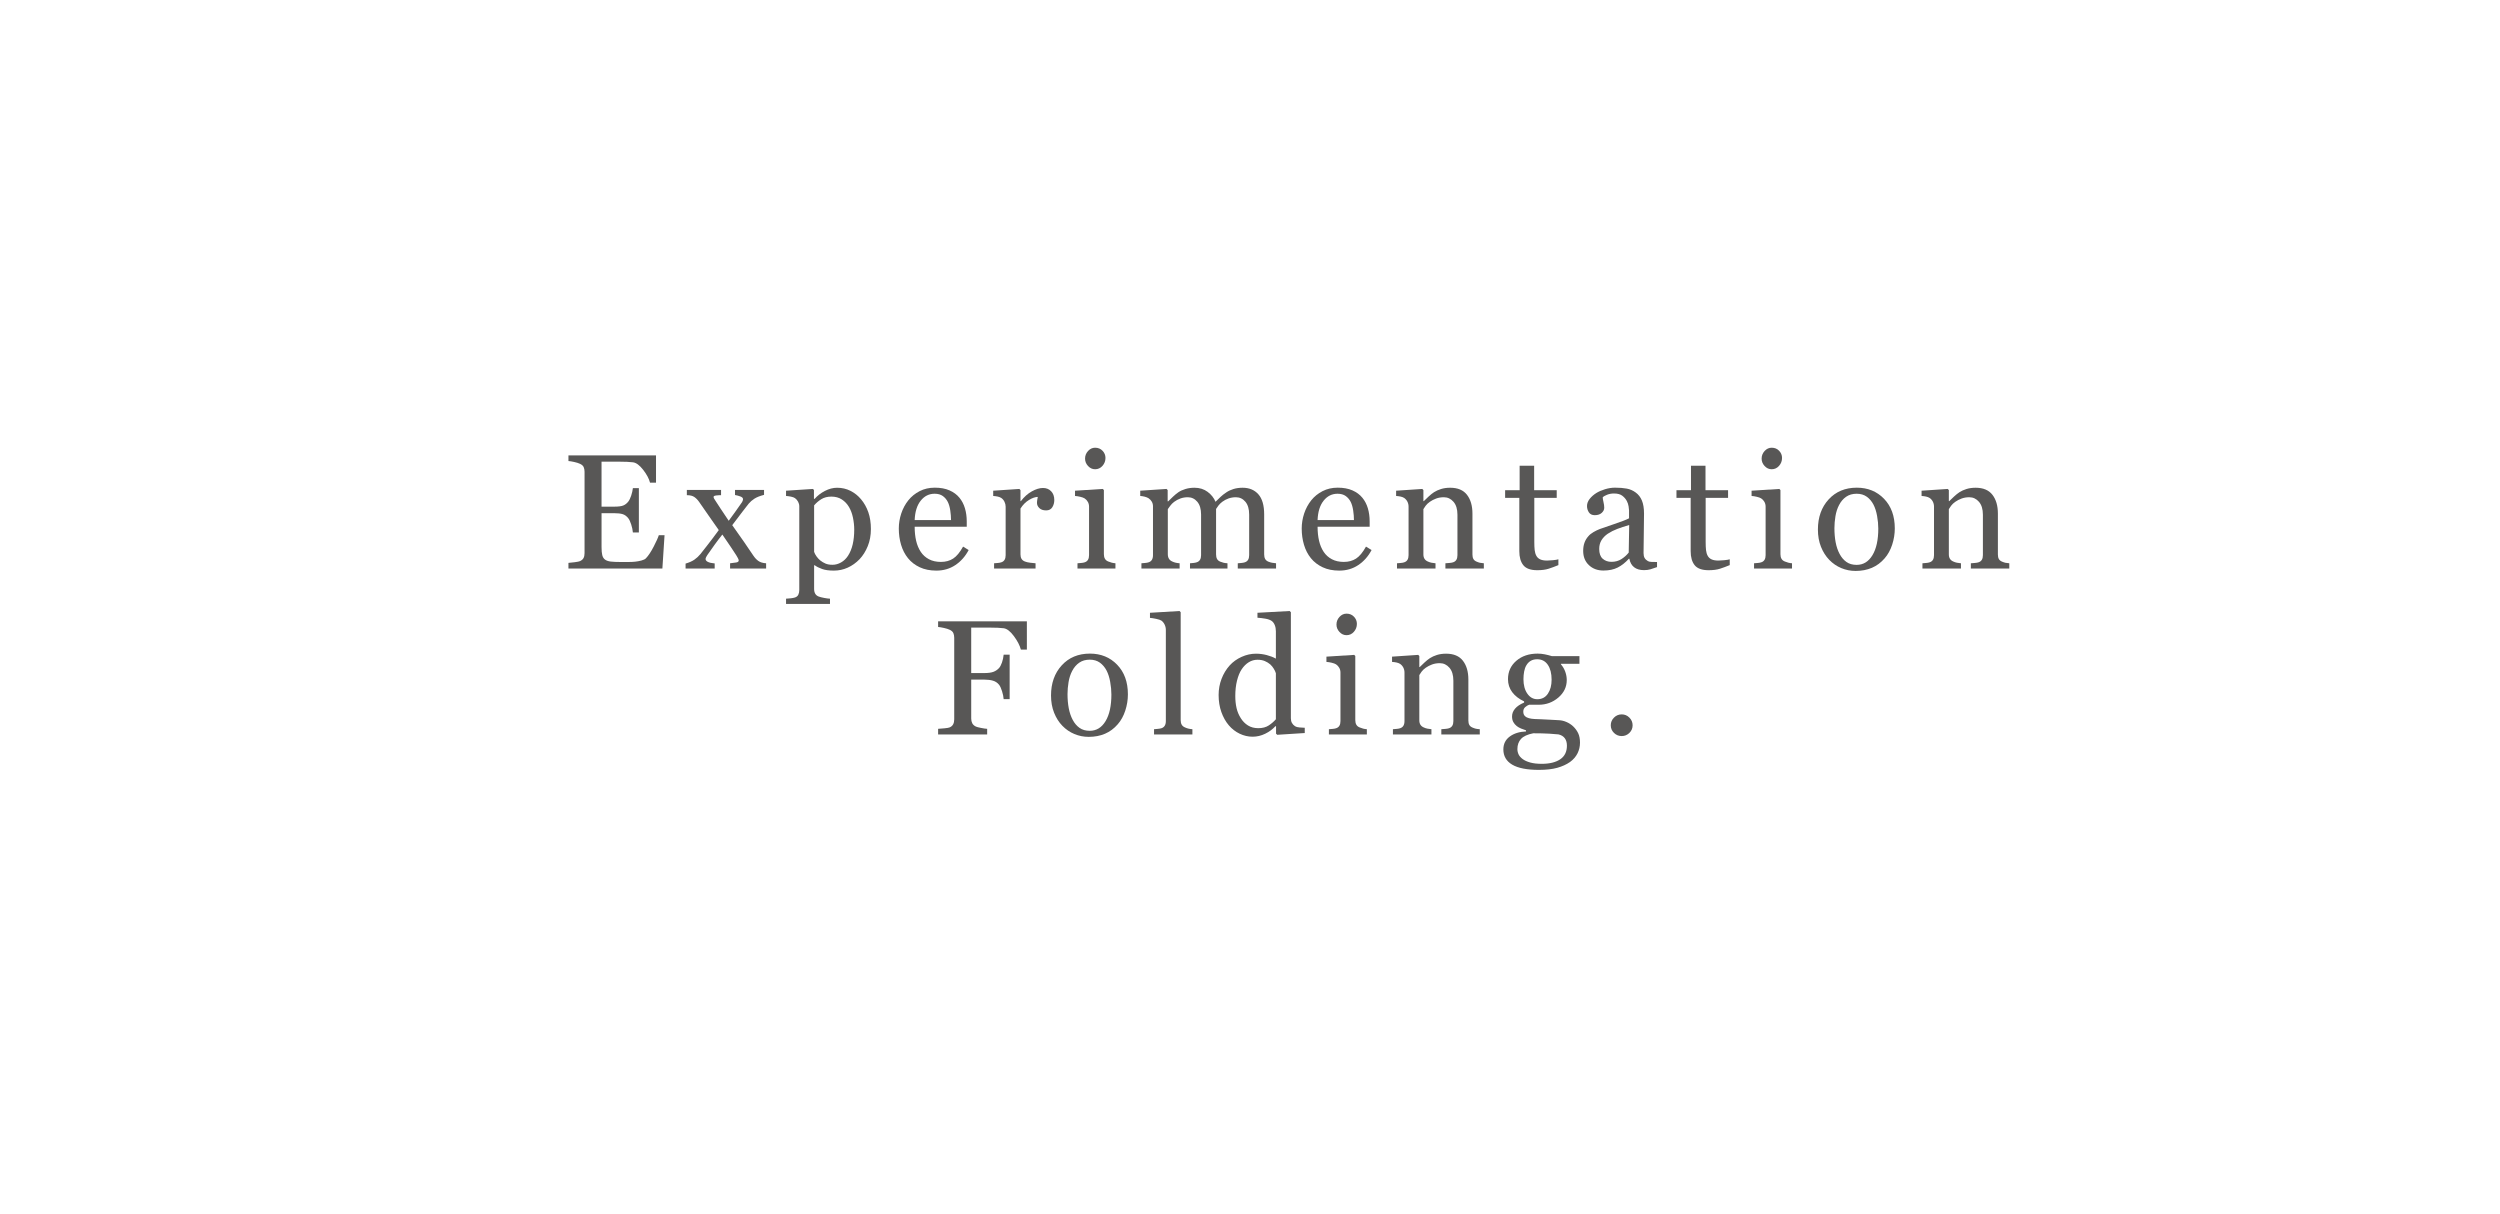 <?xml version="1.0" encoding="utf-8"?>
<!-- Generator: Adobe Illustrator 15.0.0, SVG Export Plug-In . SVG Version: 6.00 Build 0)  -->
<!DOCTYPE svg PUBLIC "-//W3C//DTD SVG 1.1//EN" "http://www.w3.org/Graphics/SVG/1.1/DTD/svg11.dtd">
<svg version="1.1" id="Layer_1" xmlns="http://www.w3.org/2000/svg" xmlns:xlink="http://www.w3.org/1999/xlink" x="0px" y="0px"
	 width="1200px" height="582.509px" viewBox="0 258.235 1200 582.509" enable-background="new 0 258.235 1200 582.509"
	 xml:space="preserve">
<g>
	<g>
		<g>
			<path fill="#585756" d="M318.981,515.132l-1.036,16.001h-45.092v-2.716c0.765-0.051,1.786-0.16,3.062-0.326
				c1.275-0.167,2.105-0.34,2.489-0.518c0.816-0.381,1.382-0.88,1.703-1.492c0.32-0.614,0.479-1.391,0.479-2.334V484.7
				c0-0.842-0.142-1.587-0.42-2.24c-0.283-0.649-0.869-1.179-1.761-1.588c-0.691-0.33-1.616-0.625-2.775-0.881
				c-1.162-0.254-2.087-0.408-2.775-0.458v-2.719h42.03v13.091h-2.872c-0.509-1.938-1.613-4-3.311-6.182
				c-1.696-2.181-3.311-3.373-4.841-3.578c-0.792-0.102-1.736-0.179-2.832-0.229c-1.098-0.052-2.35-0.076-3.753-0.076h-8.535v21.588
				h6.124c1.966,0,3.399-0.185,4.306-0.556c0.906-0.368,1.704-0.99,2.392-1.855c0.562-0.74,1.04-1.73,1.436-2.967
				c0.396-1.238,0.657-2.405,0.785-3.503h2.872v21.284h-2.872c-0.101-1.225-0.377-2.52-0.821-3.887
				c-0.449-1.364-0.913-2.355-1.399-2.965c-0.79-0.997-1.691-1.647-2.697-1.955c-1.009-0.305-2.342-0.456-4.001-0.456h-6.124v16.277
				c0,1.633,0.114,2.919,0.343,3.862c0.231,0.942,0.677,1.657,1.339,2.141c0.664,0.485,1.571,0.797,2.719,0.936
				c1.148,0.141,2.782,0.211,4.9,0.211c0.842,0,1.951,0,3.331,0c1.378,0,2.538-0.051,3.484-0.154
				c0.968-0.101,1.97-0.287,3.004-0.554c1.033-0.27,1.765-0.631,2.2-1.093c1.173-1.223,2.404-3.08,3.694-5.57
				c1.288-2.486,2.11-4.318,2.469-5.493H318.981z"/>
			<path fill="#585756" d="M367.74,531.133h-17.301v-2.526c1.153-0.127,2.132-0.255,2.938-0.382c0.807-0.129,1.21-0.46,1.21-0.997
				c0-0.229-0.129-0.586-0.383-1.072c-0.256-0.482-0.511-0.933-0.767-1.341c-0.639-0.995-1.514-2.329-2.626-4.001
				c-1.113-1.672-2.472-3.671-4.082-5.995c-1.33,1.662-2.557,3.275-3.682,4.846c-1.125,1.571-2.301,3.236-3.528,4.999
				c-0.18,0.255-0.363,0.573-0.556,0.957c-0.19,0.383-0.286,0.689-0.286,0.917c0,0.564,0.364,1.029,1.092,1.398
				c0.728,0.37,1.821,0.619,3.281,0.746v2.451h-13.971v-2.375c1.733-0.509,3.132-1.128,4.189-1.854
				c1.06-0.729,2.036-1.627,2.928-2.699c0.792-1.025,1.896-2.433,3.315-4.227c1.419-1.793,3.254-4.229,5.503-7.302
				c-1.303-1.857-2.892-4.126-4.768-6.809c-1.875-2.684-3.427-4.917-4.65-6.697c-0.668-0.972-1.427-1.753-2.282-2.354
				c-0.857-0.601-2.065-0.902-3.624-0.902v-2.525h16.42v2.525c-0.812,0-1.613,0.052-2.402,0.154c-0.79,0.104-1.186,0.333-1.186,0.69
				c0,0.229,0.077,0.484,0.229,0.767c0.153,0.28,0.345,0.585,0.575,0.917c0.561,0.868,1.434,2.207,2.617,4.018
				c1.184,1.813,2.466,3.727,3.841,5.741c0.894-1.225,1.938-2.654,3.126-4.285c1.19-1.635,2.284-3.19,3.281-4.67
				c0.101-0.179,0.205-0.401,0.306-0.668c0.103-0.271,0.152-0.53,0.152-0.786c0-0.537-0.441-0.964-1.324-1.284
				c-0.884-0.319-1.721-0.542-2.516-0.668v-2.451h13.933v2.374c-1.964,0.511-3.498,1.115-4.593,1.816
				c-1.098,0.702-2.029,1.513-2.794,2.432c-0.842,1.047-1.842,2.337-3.003,3.867c-1.16,1.533-2.784,3.676-4.876,6.432
				c2.321,3.267,4.208,5.946,5.664,8.038c1.453,2.09,2.918,4.25,4.398,6.468c0.739,1.124,1.562,2.01,2.469,2.662
				c0.905,0.648,2.15,1.027,3.731,1.128V531.133z"/>
			<path fill="#585756" d="M413.286,497.87c1.507,1.786,2.674,3.857,3.503,6.219c0.828,2.361,1.244,5.059,1.244,8.097
				c0,2.985-0.497,5.708-1.494,8.171c-0.996,2.464-2.309,4.563-3.942,6.299c-1.71,1.761-3.612,3.113-5.705,4.056
				c-2.092,0.945-4.312,1.417-6.66,1.417c-2.272,0-4.134-0.255-5.588-0.765c-1.456-0.511-2.644-1.111-3.561-1.799h-0.308v11.357
				c0,0.922,0.179,1.689,0.538,2.303c0.357,0.612,0.905,1.061,1.646,1.343c0.611,0.229,1.487,0.454,2.623,0.671
				c1.135,0.218,2.072,0.34,2.813,0.365v2.527h-21.092v-2.527c0.792-0.053,1.555-0.115,2.295-0.19
				c0.741-0.077,1.404-0.206,1.992-0.384c0.766-0.256,1.301-0.703,1.607-1.34c0.306-0.638,0.459-1.391,0.459-2.258v-40.157
				c0-0.763-0.189-1.505-0.573-2.22s-0.881-1.288-1.494-1.723c-0.459-0.306-1.098-0.542-1.915-0.709
				c-0.817-0.165-1.607-0.273-2.373-0.323v-2.528l12.86-0.842l0.537,0.459v4.25l0.305,0.076c1.328-1.53,2.974-2.807,4.939-3.829
				c1.964-1.02,3.917-1.531,5.857-1.531c2.347,0,4.496,0.499,6.451,1.493C410.205,494.843,411.882,496.186,413.286,497.87z
				 M407.046,525.01c1.021-1.583,1.774-3.419,2.258-5.514c0.485-2.092,0.728-4.428,0.728-7.004c0-1.889-0.204-3.816-0.612-5.781
				c-0.408-1.965-1.049-3.676-1.916-5.132c-0.866-1.478-2.002-2.678-3.407-3.596c-1.403-0.917-3.086-1.378-5.052-1.378
				c-1.889,0-3.498,0.416-4.825,1.242c-1.325,0.831-2.476,1.819-3.445,2.968v22.317c0.23,0.688,0.607,1.403,1.13,2.144
				c0.524,0.739,1.104,1.379,1.743,1.916c0.792,0.636,1.645,1.154,2.565,1.549c0.918,0.396,2.039,0.593,3.368,0.593
				c1.43,0,2.807-0.375,4.135-1.13C405.042,527.453,406.152,526.387,407.046,525.01z"/>
			<path fill="#585756" d="M464.957,522.254c-1.584,3.011-3.701,5.409-6.354,7.195c-2.654,1.785-5.704,2.679-9.149,2.679
				c-3.039,0-5.699-0.537-7.981-1.608c-2.284-1.07-4.167-2.524-5.646-4.363c-1.48-1.836-2.585-3.982-3.311-6.431
				c-0.728-2.449-1.09-5.04-1.09-7.771c0-2.449,0.386-4.854,1.167-7.216c0.777-2.359,1.919-4.484,3.424-6.374
				c1.457-1.81,3.261-3.271,5.417-4.382c2.156-1.11,4.575-1.664,7.254-1.664c2.756,0,5.117,0.432,7.082,1.302
				c1.963,0.865,3.561,2.052,4.785,3.559c1.175,1.429,2.049,3.113,2.622,5.052c0.574,1.939,0.862,4.045,0.862,6.316v2.526h-24.997
				c0,2.482,0.236,4.731,0.708,6.753c0.471,2.02,1.217,3.798,2.24,5.335c0.996,1.48,2.295,2.653,3.904,3.507
				c1.607,0.857,3.522,1.288,5.742,1.288c2.272,0,4.229-0.535,5.876-1.598c1.647-1.063,3.234-2.982,4.766-5.753L464.957,522.254z
				 M456.497,507.86c0-1.426-0.122-2.953-0.363-4.581c-0.242-1.627-0.631-2.988-1.169-4.083c-0.586-1.17-1.39-2.125-2.41-2.864
				c-1.021-0.735-2.335-1.105-3.942-1.105c-2.68,0-4.908,1.111-6.679,3.339c-1.775,2.224-2.737,5.325-2.892,9.293H456.497z"/>
			<path fill="#585756" d="M506.062,498.251c0,1.3-0.32,2.457-0.957,3.464c-0.638,1.009-1.622,1.512-2.947,1.512
				c-1.43,0-2.521-0.368-3.274-1.11c-0.753-0.74-1.13-1.556-1.13-2.449c0-0.561,0.044-1.072,0.134-1.53
				c0.091-0.461,0.172-0.92,0.25-1.379c-1.201,0-2.604,0.484-4.21,1.455c-1.608,0.97-2.975,2.348-4.097,4.133v21.974
				c0,0.894,0.172,1.621,0.517,2.181c0.344,0.561,0.888,0.982,1.626,1.264c0.639,0.256,1.461,0.446,2.469,0.573
				c1.008,0.129,1.881,0.218,2.623,0.27v2.526H477.16v-2.526c0.586-0.051,1.192-0.101,1.817-0.153
				c0.625-0.051,1.169-0.152,1.627-0.305c0.714-0.231,1.244-0.631,1.588-1.206c0.345-0.574,0.518-1.319,0.518-2.236v-23.285
				c0-0.79-0.187-1.567-0.556-2.332c-0.37-0.766-0.887-1.376-1.55-1.835c-0.485-0.307-1.06-0.53-1.722-0.67
				c-0.664-0.139-1.38-0.236-2.145-0.286v-2.528l12.556-0.842l0.536,0.537v5.32h0.191c1.582-2.067,3.343-3.637,5.283-4.708
				c1.94-1.072,3.713-1.61,5.32-1.61c1.608,0,2.916,0.523,3.925,1.571C505.557,495.086,506.062,496.49,506.062,498.251z"/>
			<path fill="#585756" d="M535.413,531.134l-18.22,0v-2.526c0.586-0.051,1.193-0.101,1.818-0.153
				c0.625-0.051,1.167-0.152,1.627-0.305c0.714-0.231,1.243-0.631,1.588-1.206c0.344-0.574,0.516-1.319,0.516-2.236v-23.285
				c0-0.816-0.185-1.562-0.554-2.239c-0.37-0.674-0.888-1.242-1.55-1.699c-0.485-0.305-1.188-0.567-2.106-0.784
				c-0.919-0.217-1.761-0.351-2.527-0.401v-2.528l13.322-0.841l0.534,0.537v30.776c0,0.892,0.172,1.634,0.515,2.219
				c0.342,0.588,0.88,1.022,1.616,1.303c0.556,0.23,1.103,0.415,1.635,0.554c0.531,0.141,1.126,0.237,1.785,0.288V531.134z
				 M530.628,478.04c0,1.455-0.477,2.725-1.436,3.809c-0.956,1.086-2.135,1.627-3.539,1.627c-1.303,0-2.431-0.516-3.389-1.55
				c-0.957-1.035-1.436-2.214-1.436-3.541c0-1.404,0.479-2.629,1.436-3.674c0.958-1.047,2.086-1.57,3.389-1.57
				c1.453,0,2.646,0.491,3.577,1.474C530.162,475.595,530.628,476.737,530.628,478.04z"/>
			<path fill="#585756" d="M612.502,531.134h-18.373v-2.526c0.586-0.051,1.179-0.101,1.779-0.153
				c0.598-0.051,1.128-0.154,1.589-0.309c0.714-0.228,1.245-0.631,1.589-1.204c0.343-0.576,0.514-1.321,0.514-2.242v-19.482
				c0-2.654-0.605-4.703-1.815-6.145c-1.215-1.441-2.727-2.162-4.539-2.162c-1.25,0-2.425,0.191-3.521,0.574
				c-1.099,0.383-2.106,0.919-3.025,1.607c-0.74,0.562-1.357,1.168-1.856,1.818c-0.497,0.651-0.875,1.191-1.128,1.627v21.782
				c0,0.894,0.153,1.625,0.459,2.2c0.305,0.573,0.828,1.017,1.569,1.32c0.587,0.23,1.117,0.403,1.59,0.518
				c0.472,0.115,1.09,0.197,1.855,0.249v2.526h-17.993v-2.526c0.588-0.051,1.157-0.101,1.706-0.153
				c0.548-0.051,1.053-0.154,1.512-0.309c0.714-0.228,1.243-0.631,1.589-1.204c0.345-0.576,0.517-1.321,0.517-2.242v-19.482
				c0-2.654-0.608-4.703-1.823-6.145c-1.216-1.441-2.733-2.162-4.549-2.162c-1.253,0-2.429,0.197-3.53,0.592
				c-1.099,0.396-2.109,0.938-3.031,1.627c-0.741,0.561-1.369,1.192-1.878,1.893c-0.514,0.702-0.897,1.232-1.153,1.591v21.627
				c0,0.868,0.179,1.595,0.538,2.183c0.355,0.588,0.891,1.032,1.607,1.339c0.536,0.256,1.084,0.446,1.646,0.573
				c0.561,0.129,1.187,0.218,1.877,0.27v2.526h-18.338v-2.526c0.586-0.051,1.193-0.101,1.819-0.153
				c0.625-0.051,1.167-0.152,1.626-0.305c0.716-0.231,1.244-0.631,1.589-1.206c0.344-0.574,0.517-1.319,0.517-2.236v-23.439
				c0-0.814-0.186-1.548-0.555-2.198c-0.37-0.649-0.887-1.204-1.55-1.663c-0.485-0.305-1.085-0.554-1.798-0.745
				c-0.715-0.19-1.454-0.312-2.219-0.363v-2.528l12.63-0.842l0.538,0.537v5.397h0.267c0.639-0.638,1.416-1.392,2.335-2.258
				c0.919-0.869,1.775-1.57,2.566-2.106c0.893-0.613,2.009-1.123,3.35-1.531c1.339-0.407,2.786-0.613,4.344-0.613
				c2.45,0,4.556,0.658,6.316,1.972s3.024,2.901,3.791,4.766c0.916-0.895,1.725-1.676,2.426-2.354
				c0.701-0.678,1.624-1.398,2.771-2.165c0.968-0.662,2.108-1.198,3.42-1.606c1.312-0.407,2.771-0.613,4.376-0.613
				c3.184,0,5.705,1.047,7.565,3.139c1.861,2.095,2.791,5.309,2.791,9.647v19.179c0,0.894,0.154,1.625,0.459,2.2
				c0.307,0.573,0.828,1.017,1.569,1.32c0.587,0.23,1.168,0.403,1.742,0.518c0.575,0.115,1.218,0.197,1.933,0.249V531.134z"/>
			<path fill="#585756" d="M658.354,522.254c-1.582,3.011-3.7,5.409-6.354,7.195c-2.656,1.785-5.703,2.679-9.148,2.679
				c-3.037,0-5.7-0.537-7.982-1.608c-2.284-1.07-4.166-2.524-5.646-4.363c-1.481-1.836-2.586-3.982-3.312-6.431
				c-0.727-2.449-1.092-5.04-1.092-7.771c0-2.449,0.389-4.854,1.168-7.216c0.779-2.359,1.922-4.484,3.426-6.374
				c1.454-1.81,3.26-3.271,5.419-4.382c2.153-1.11,4.573-1.664,7.252-1.664c2.756,0,5.116,0.432,7.081,1.302
				c1.965,0.865,3.562,2.052,4.787,3.559c1.172,1.429,2.047,3.113,2.621,5.052s0.861,4.045,0.861,6.316v2.526h-24.994
				c0,2.482,0.232,4.731,0.706,6.753c0.472,2.02,1.22,3.798,2.239,5.335c0.994,1.48,2.297,2.653,3.903,3.507
				c1.608,0.857,3.522,1.288,5.743,1.288c2.271,0,4.229-0.535,5.877-1.598c1.645-1.063,3.234-2.982,4.766-5.753L658.354,522.254z
				 M649.895,507.861c0-1.426-0.121-2.953-0.363-4.581c-0.244-1.627-0.631-2.988-1.168-4.083c-0.588-1.17-1.389-2.125-2.411-2.864
				c-1.022-0.735-2.334-1.105-3.942-1.105c-2.68,0-4.906,1.111-6.68,3.339c-1.774,2.224-2.738,5.325-2.889,9.293H649.895z"/>
			<path fill="#585756" d="M712.246,531.134h-18.451v-2.526c0.585-0.051,1.23-0.101,1.932-0.153
				c0.701-0.051,1.284-0.154,1.742-0.309c0.715-0.228,1.244-0.631,1.588-1.204c0.346-0.576,0.518-1.321,0.518-2.242v-19.405
				c0-2.68-0.635-4.748-1.898-6.203c-1.268-1.454-2.809-2.181-4.623-2.181c-1.356,0-2.598,0.209-3.723,0.631
				c-1.127,0.422-2.125,0.938-2.992,1.55c-0.846,0.586-1.517,1.219-2.016,1.895c-0.501,0.676-0.864,1.219-1.092,1.627v21.705
				c0,0.868,0.176,1.581,0.533,2.142c0.357,0.562,0.895,0.997,1.607,1.303c0.537,0.256,1.119,0.446,1.743,0.573
				c0.624,0.129,1.269,0.218,1.933,0.27v2.526h-18.488v-2.526c0.586-0.051,1.193-0.101,1.816-0.153
				c0.627-0.051,1.17-0.152,1.629-0.305c0.713-0.231,1.243-0.631,1.588-1.206c0.345-0.574,0.518-1.319,0.518-2.236v-23.285
				c0-0.869-0.187-1.664-0.555-2.39c-0.371-0.726-0.889-1.319-1.551-1.777c-0.486-0.307-1.06-0.53-1.724-0.67
				c-0.663-0.139-1.378-0.236-2.144-0.286v-2.528l12.557-0.842l0.537,0.537v5.32h0.189c0.612-0.613,1.379-1.345,2.297-2.201
				c0.919-0.854,1.787-1.55,2.604-2.086c0.945-0.613,2.067-1.123,3.369-1.531c1.301-0.407,2.768-0.613,4.402-0.613
				c3.623,0,6.309,1.13,8.057,3.387c1.748,2.26,2.623,5.265,2.623,9.018v19.635c0,0.894,0.152,1.614,0.458,2.164
				c0.307,0.549,0.83,0.978,1.571,1.281c0.611,0.255,1.14,0.436,1.588,0.537c0.447,0.103,1.066,0.179,1.857,0.23V531.134z"/>
			<path fill="#585756" d="M748.029,529.486c-1.658,0.691-3.229,1.272-4.709,1.744s-3.291,0.707-5.434,0.707
				c-3.164,0-5.395-0.797-6.68-2.393c-1.291-1.595-1.935-3.845-1.935-6.756v-25.57h-6.813v-3.675h6.966V481.79h6.966v11.752h10.834
				v3.675h-10.757v21.092c0,1.583,0.058,2.903,0.173,3.963c0.117,1.058,0.39,1.984,0.825,2.773c0.406,0.743,1.021,1.304,1.837,1.686
				c0.814,0.384,1.912,0.574,3.293,0.574c0.636,0,1.574-0.058,2.813-0.171c1.236-0.117,2.109-0.262,2.62-0.441V529.486z"/>
			<path fill="#585756" d="M795.373,530.444c-1.198,0.436-2.252,0.786-3.158,1.053s-1.934,0.403-3.082,0.403
				c-1.987,0-3.578-0.466-4.764-1.397c-1.188-0.931-1.948-2.291-2.279-4.076h-0.229c-1.659,1.836-3.439,3.241-5.34,4.211
				c-1.903,0.967-4.194,1.453-6.873,1.453c-2.831,0-5.16-0.868-6.986-2.605c-1.824-1.734-2.734-4.004-2.734-6.812
				c0-1.454,0.201-2.757,0.611-3.905c0.406-1.149,1.021-2.183,1.837-3.101c0.638-0.766,1.479-1.447,2.528-2.048
				c1.045-0.6,2.027-1.078,2.947-1.435c1.146-0.435,3.478-1.238,6.986-2.413c3.506-1.174,5.875-2.092,7.102-2.757v-3.79
				c0-0.33-0.072-0.97-0.211-1.912c-0.143-0.945-0.443-1.838-0.902-2.682c-0.512-0.941-1.231-1.767-2.162-2.469
				c-0.932-0.7-2.252-1.053-3.962-1.053c-1.173,0-2.265,0.2-3.271,0.594c-1.009,0.397-1.717,0.81-2.126,1.243
				c0,0.511,0.123,1.264,0.363,2.26c0.243,0.995,0.365,1.912,0.365,2.756c0,0.894-0.402,1.709-1.207,2.451
				c-0.803,0.739-1.92,1.107-3.35,1.107c-1.274,0-2.214-0.452-2.814-1.357c-0.598-0.907-0.896-1.92-0.896-3.045
				c0-1.173,0.413-2.295,1.243-3.369c0.828-1.071,1.905-2.027,3.234-2.871c1.149-0.712,2.538-1.318,4.172-1.817
				c1.633-0.496,3.228-0.745,4.784-0.745c2.145,0,4.014,0.146,5.609,0.439c1.596,0.292,3.043,0.925,4.344,1.895
				c1.301,0.945,2.291,2.226,2.967,3.846c0.676,1.622,1.014,3.708,1.014,6.261c0,3.648-0.037,6.884-0.113,9.705
				c-0.077,2.816-0.115,5.899-0.115,9.241c0,0.995,0.174,1.787,0.519,2.375c0.341,0.586,0.872,1.083,1.588,1.492
				c0.382,0.231,0.987,0.358,1.817,0.384c0.83,0.024,1.678,0.038,2.545,0.038V530.444z M782.015,510.232
				c-2.169,0.639-4.071,1.268-5.704,1.88c-1.634,0.614-3.151,1.382-4.557,2.301c-1.275,0.869-2.283,1.902-3.022,3.09
				c-0.739,1.188-1.111,2.602-1.111,4.239c0,2.122,0.556,3.682,1.667,4.68c1.109,0.996,2.518,1.495,4.229,1.495
				c1.812,0,3.408-0.439,4.785-1.324c1.378-0.881,2.539-1.924,3.482-3.126L782.015,510.232z"/>
			<path fill="#585756" d="M830.277,529.486c-1.66,0.691-3.227,1.272-4.709,1.744c-1.479,0.472-3.293,0.707-5.434,0.707
				c-3.166,0-5.394-0.797-6.682-2.393c-1.289-1.595-1.933-3.845-1.933-6.756v-25.57h-6.815v-3.675h6.967V481.79h6.969v11.752h10.834
				v3.675h-10.759v21.092c0,1.583,0.057,2.903,0.173,3.963c0.115,1.058,0.39,1.984,0.824,2.773c0.408,0.743,1.02,1.304,1.836,1.686
				c0.814,0.384,1.914,0.574,3.293,0.574c0.636,0,1.576-0.058,2.814-0.171c1.237-0.117,2.11-0.262,2.621-0.441V529.486z"/>
			<path fill="#585756" d="M860.166,531.134h-18.223v-2.526c0.589-0.051,1.195-0.101,1.82-0.153
				c0.625-0.051,1.168-0.152,1.625-0.305c0.715-0.231,1.245-0.631,1.588-1.206c0.347-0.574,0.518-1.319,0.518-2.236v-23.285
				c0-0.816-0.185-1.562-0.555-2.239c-0.369-0.674-0.885-1.242-1.551-1.699c-0.484-0.305-1.187-0.567-2.104-0.784
				c-0.92-0.217-1.762-0.351-2.527-0.401v-2.528l13.322-0.842l0.535,0.537v30.776c0,0.892,0.17,1.634,0.514,2.219
				c0.342,0.588,0.881,1.022,1.614,1.303c0.558,0.23,1.104,0.415,1.636,0.554c0.531,0.141,1.129,0.237,1.787,0.288V531.134z
				 M855.38,478.04c0,1.455-0.478,2.725-1.436,3.809c-0.956,1.086-2.137,1.627-3.538,1.627c-1.303,0-2.432-0.516-3.389-1.55
				c-0.958-1.035-1.437-2.214-1.437-3.541c0-1.404,0.479-2.629,1.437-3.674c0.957-1.047,2.086-1.57,3.389-1.57
				c1.453,0,2.646,0.49,3.578,1.473C854.915,475.595,855.38,476.737,855.38,478.04z"/>
			<path fill="#585756" d="M909.501,511.879c0,2.655-0.421,5.265-1.265,7.829c-0.844,2.565-2.045,4.742-3.601,6.525
				c-1.765,2.044-3.809,3.562-6.132,4.556c-2.326,0.995-4.931,1.494-7.818,1.494c-2.4,0-4.688-0.455-6.857-1.358
				c-2.174-0.906-4.101-2.226-5.788-3.963c-1.658-1.708-2.982-3.796-3.966-6.259c-0.983-2.46-1.476-5.225-1.476-8.288
				c0-5.893,1.717-10.717,5.155-14.468c3.435-3.751,7.939-5.626,13.508-5.626c5.287,0,9.649,1.779,13.086,5.338
				C907.783,501.218,909.501,505.958,909.501,511.879z M901.578,511.955c0-1.913-0.191-3.936-0.576-6.066
				c-0.385-2.13-0.959-3.936-1.725-5.417c-0.818-1.581-1.894-2.851-3.223-3.809c-1.329-0.957-2.953-1.435-4.869-1.435
				c-1.97,0-3.648,0.483-5.045,1.453c-1.393,0.972-2.523,2.297-3.392,3.981c-0.819,1.558-1.396,3.332-1.728,5.321
				c-0.332,1.991-0.496,3.918-0.496,5.781c0,2.45,0.197,4.714,0.593,6.794c0.396,2.082,1.028,3.938,1.898,5.57
				c0.869,1.633,1.962,2.916,3.278,3.847c1.317,0.933,2.945,1.397,4.891,1.397c3.195,0,5.725-1.543,7.59-4.632
				C900.644,521.654,901.578,517.391,901.578,511.955z"/>
			<path fill="#585756" d="M964.463,531.134h-18.451v-2.526c0.588-0.051,1.231-0.101,1.934-0.153
				c0.703-0.051,1.283-0.154,1.742-0.309c0.715-0.228,1.244-0.631,1.59-1.204c0.344-0.576,0.516-1.321,0.516-2.242v-19.405
				c0-2.68-0.633-4.748-1.9-6.203c-1.266-1.454-2.807-2.181-4.623-2.181c-1.356,0-2.595,0.209-3.723,0.631
				c-1.125,0.422-2.121,0.938-2.992,1.55c-0.844,0.586-1.515,1.219-2.014,1.895s-0.864,1.219-1.093,1.627v21.705
				c0,0.868,0.177,1.581,0.535,2.142c0.356,0.562,0.892,0.997,1.606,1.303c0.537,0.256,1.117,0.446,1.742,0.573
				c0.627,0.129,1.27,0.218,1.934,0.27v2.526h-18.49v-2.526c0.588-0.051,1.193-0.101,1.82-0.153
				c0.625-0.051,1.167-0.152,1.625-0.305c0.715-0.231,1.246-0.631,1.59-1.206c0.345-0.574,0.516-1.319,0.516-2.236v-23.285
				c0-0.869-0.185-1.664-0.555-2.39c-0.369-0.726-0.885-1.319-1.551-1.777c-0.485-0.307-1.059-0.53-1.722-0.67
				c-0.663-0.139-1.377-0.236-2.144-0.286v-2.528l12.557-0.842l0.536,0.537v5.32h0.19c0.612-0.613,1.379-1.345,2.297-2.201
				c0.918-0.854,1.786-1.55,2.603-2.086c0.944-0.613,2.066-1.123,3.368-1.531c1.303-0.407,2.77-0.613,4.404-0.613
				c3.623,0,6.309,1.13,8.058,3.387c1.747,2.26,2.622,5.265,2.622,9.018v19.635c0,0.894,0.152,1.614,0.459,2.164
				c0.306,0.549,0.828,0.978,1.568,1.281c0.613,0.255,1.142,0.436,1.591,0.537c0.446,0.103,1.063,0.179,1.854,0.23V531.134z"/>
			<path fill="#585756" d="M492.898,570.051h-2.872c-0.534-2.016-1.651-4.172-3.348-6.471c-1.7-2.295-3.325-3.561-4.881-3.786
				c-0.792-0.104-1.73-0.181-2.812-0.231c-1.085-0.052-2.317-0.077-3.696-0.077h-9.109v21.819h6.254
				c1.893,0,3.364-0.197,4.413-0.593c1.05-0.396,1.945-1.001,2.687-1.817c0.511-0.561,0.978-1.436,1.401-2.624
				c0.422-1.185,0.697-2.454,0.825-3.808h2.872v21.361h-2.872c-0.076-1.125-0.338-2.399-0.786-3.83
				c-0.448-1.428-0.929-2.461-1.439-3.1c-0.769-0.943-1.733-1.59-2.897-1.932c-1.164-0.346-2.564-0.52-4.202-0.52h-6.254v18.69
				c0,0.841,0.166,1.591,0.496,2.253c0.333,0.666,0.921,1.197,1.763,1.607c0.381,0.178,1.209,0.395,2.487,0.649
				c1.277,0.253,2.245,0.395,2.908,0.421v2.716h-23.542v-2.716c0.765-0.052,1.785-0.135,3.061-0.248
				c1.278-0.117,2.107-0.266,2.49-0.443c0.765-0.33,1.32-0.822,1.665-1.473c0.344-0.652,0.516-1.438,0.516-2.355v-39.198
				c0-0.841-0.141-1.588-0.421-2.239c-0.28-0.652-0.866-1.178-1.76-1.588c-0.689-0.331-1.614-0.625-2.776-0.88
				c-1.163-0.255-2.086-0.41-2.775-0.46v-2.718h42.606V570.051z"/>
			<path fill="#585756" d="M541.391,591.526c0,2.654-0.422,5.263-1.266,7.828s-2.042,4.741-3.602,6.525
				c-1.763,2.044-3.807,3.562-6.131,4.556c-2.325,0.995-4.931,1.494-7.817,1.494c-2.402,0-4.688-0.453-6.859-1.36
				c-2.17-0.903-4.1-2.224-5.787-3.962c-1.659-1.707-2.981-3.795-3.964-6.259c-0.984-2.461-1.475-5.226-1.475-8.286
				c0-5.895,1.718-10.72,5.153-14.471c3.437-3.75,7.939-5.627,13.507-5.627c5.288,0,9.652,1.778,13.086,5.342
				C539.671,580.865,541.391,585.606,541.391,591.526z M533.466,591.604c0-1.916-0.19-3.938-0.575-6.067
				c-0.383-2.132-0.958-3.936-1.725-5.417c-0.819-1.581-1.893-2.852-3.223-3.811c-1.329-0.955-2.953-1.434-4.869-1.434
				c-1.969,0-3.65,0.484-5.043,1.453c-1.393,0.971-2.526,2.299-3.394,3.982c-0.82,1.557-1.394,3.33-1.726,5.319
				c-0.333,1.991-0.499,3.919-0.499,5.782c0,2.451,0.199,4.715,0.596,6.791c0.395,2.082,1.028,3.939,1.898,5.574
				c0.868,1.632,1.963,2.914,3.279,3.844c1.316,0.934,2.946,1.4,4.889,1.4c3.196,0,5.727-1.545,7.593-4.634
				C532.532,601.303,533.466,597.037,533.466,591.604z"/>
			<path fill="#585756" d="M572.351,610.781h-18.413v-2.528c0.587-0.048,1.212-0.106,1.875-0.171
				c0.666-0.062,1.213-0.158,1.647-0.287c0.715-0.231,1.25-0.631,1.608-1.207c0.356-0.574,0.537-1.32,0.537-2.241v-43.746
				c0-0.917-0.2-1.782-0.594-2.587c-0.395-0.804-0.912-1.438-1.55-1.896c-0.458-0.305-1.301-0.584-2.526-0.842
				c-1.225-0.254-2.208-0.408-2.948-0.459v-2.451l14.201-0.842l0.538,0.574v51.793c0,0.893,0.165,1.627,0.498,2.201
				c0.331,0.575,0.867,1.014,1.606,1.319c0.561,0.257,1.117,0.449,1.666,0.574c0.548,0.129,1.168,0.22,1.856,0.268V610.781z"/>
			<path fill="#585756" d="M626.281,610.092l-13.207,0.844l-0.576-0.537v-3.521l-0.305-0.077c-1.326,1.481-2.963,2.691-4.913,3.635
				c-1.95,0.947-3.956,1.417-6.02,1.417c-2.142,0-4.213-0.477-6.214-1.434c-2-0.958-3.737-2.305-5.217-4.04
				c-1.502-1.762-2.693-3.879-3.573-6.355c-0.879-2.475-1.319-5.205-1.319-8.19c0-2.729,0.471-5.321,1.413-7.771
				c0.943-2.45,2.245-4.595,3.9-6.429c1.554-1.71,3.459-3.076,5.715-4.1c2.255-1.018,4.554-1.529,6.9-1.529
				c1.758,0,3.485,0.225,5.179,0.669c1.696,0.448,3.154,1.015,4.377,1.703v-13.153c0-1.075-0.179-2.053-0.533-2.934
				c-0.359-0.885-0.855-1.556-1.496-2.016c-0.713-0.484-1.677-0.836-2.889-1.055c-1.213-0.219-2.521-0.377-3.924-0.48v-2.373
				l15.463-0.842l0.578,0.572v50.879c0,0.892,0.169,1.653,0.516,2.277c0.345,0.625,0.848,1.154,1.511,1.588
				c0.485,0.305,1.187,0.496,2.106,0.571c0.918,0.079,1.761,0.13,2.527,0.154V610.092z M612.422,603.469v-22.086
				c-0.205-0.662-0.533-1.379-0.995-2.144c-0.456-0.767-1.026-1.468-1.716-2.106c-0.74-0.637-1.605-1.166-2.601-1.588
				c-0.993-0.422-2.151-0.631-3.476-0.631c-1.527,0-2.937,0.395-4.221,1.188c-1.288,0.79-2.428,1.926-3.419,3.403
				c-0.944,1.431-1.687,3.25-2.235,5.458c-0.549,2.207-0.82,4.651-0.82,7.328c0,2.146,0.202,4.092,0.611,5.838
				c0.406,1.75,1.092,3.376,2.061,4.882c0.893,1.431,2.032,2.577,3.42,3.445s3.037,1.302,4.947,1.302
				c2.038,0,3.726-0.446,5.062-1.34C610.377,605.525,611.506,604.541,612.422,603.469z"/>
			<path fill="#585756" d="M656.092,610.781h-18.221v-2.528c0.588-0.048,1.192-0.099,1.818-0.151
				c0.625-0.051,1.168-0.152,1.627-0.305c0.714-0.23,1.244-0.629,1.588-1.205c0.346-0.573,0.517-1.317,0.517-2.236V581.07
				c0-0.814-0.185-1.562-0.554-2.237c-0.372-0.675-0.887-1.241-1.551-1.703c-0.484-0.304-1.186-0.563-2.104-0.782
				c-0.92-0.216-1.762-0.35-2.527-0.4v-2.526l13.32-0.844l0.535,0.536v30.777c0,0.893,0.172,1.635,0.515,2.221
				c0.341,0.588,0.882,1.02,1.614,1.3c0.559,0.233,1.104,0.417,1.634,0.558c0.533,0.141,1.13,0.236,1.788,0.284V610.781z
				 M651.308,557.688c0,1.454-0.479,2.724-1.437,3.808c-0.955,1.085-2.135,1.625-3.54,1.625c-1.302,0-2.43-0.514-3.387-1.549
				c-0.958-1.033-1.437-2.213-1.437-3.541c0-1.402,0.479-2.629,1.437-3.675c0.957-1.046,2.085-1.571,3.387-1.571
				c1.456,0,2.646,0.494,3.577,1.476C650.842,555.243,651.308,556.385,651.308,557.688z"/>
			<path fill="#585756" d="M710.291,610.781h-18.453v-2.528c0.587-0.048,1.232-0.099,1.934-0.151
				c0.701-0.051,1.282-0.152,1.742-0.307c0.713-0.229,1.244-0.631,1.588-1.203c0.346-0.576,0.516-1.324,0.516-2.242v-19.406
				c0-2.681-0.633-4.747-1.898-6.203c-1.266-1.454-2.807-2.182-4.623-2.182c-1.355,0-2.598,0.211-3.723,0.63
				c-1.127,0.423-2.125,0.939-2.992,1.552c-0.846,0.588-1.515,1.219-2.016,1.893c-0.498,0.678-0.862,1.22-1.09,1.63v21.705
				c0,0.869,0.176,1.581,0.533,2.144c0.356,0.561,0.895,0.994,1.606,1.3c0.538,0.257,1.118,0.449,1.744,0.574
				c0.624,0.129,1.269,0.22,1.933,0.268v2.528h-18.488v-2.528c0.587-0.048,1.192-0.099,1.816-0.151
				c0.626-0.051,1.168-0.152,1.629-0.305c0.713-0.23,1.242-0.629,1.586-1.205c0.346-0.573,0.519-1.317,0.519-2.236V581.07
				c0-0.867-0.186-1.664-0.554-2.389c-0.373-0.727-0.889-1.32-1.551-1.779c-0.486-0.306-1.062-0.529-1.723-0.668
				c-0.664-0.143-1.379-0.236-2.145-0.287v-2.526l12.555-0.844l0.539,0.536v5.322h0.188c0.613-0.614,1.379-1.347,2.297-2.201
				c0.92-0.855,1.789-1.552,2.604-2.086c0.946-0.615,2.068-1.124,3.369-1.533c1.302-0.408,2.768-0.611,4.402-0.611
				c3.623,0,6.311,1.131,8.057,3.387c1.749,2.261,2.623,5.266,2.623,9.016v19.639c0,0.893,0.152,1.613,0.459,2.162
				c0.309,0.547,0.829,0.978,1.572,1.283c0.609,0.256,1.141,0.434,1.586,0.535c0.447,0.103,1.066,0.18,1.859,0.228V610.781z"/>
			<path fill="#585756" d="M755.106,606.878c1.021,0.969,1.827,2.066,2.413,3.29c0.586,1.227,0.878,2.744,0.878,4.555
				c0,1.812-0.395,3.516-1.185,5.111c-0.791,1.596-1.991,2.98-3.6,4.156c-1.709,1.197-3.75,2.127-6.124,2.792
				c-2.374,0.663-5.308,0.995-8.804,0.995c-5.716,0-9.991-0.836-12.824-2.508c-2.833-1.67-4.248-4.115-4.248-7.329
				c0-2.603,1.021-4.659,3.062-6.165c2.041-1.506,4.645-2.32,7.809-2.447v-0.537c-0.767-0.229-1.557-0.52-2.373-0.86
				c-0.816-0.345-1.52-0.746-2.106-1.207c-0.663-0.535-1.2-1.167-1.606-1.897c-0.41-0.725-0.614-1.625-0.614-2.695
				c0-1.354,0.479-2.598,1.437-3.732c0.955-1.136,2.404-2.111,4.346-2.928v-0.576c-2.45-1.147-4.352-2.621-5.705-4.422
				c-1.354-1.799-2.027-3.883-2.027-6.259c0-3.57,1.333-6.506,4-8.804c2.664-2.297,6.078-3.445,10.238-3.445
				c1.148,0,2.29,0.117,3.426,0.345c1.137,0.229,2.291,0.524,3.465,0.88h13.169v3.676h-8.882v0.23
				c0.945,1.098,1.646,2.311,2.106,3.635c0.46,1.33,0.688,2.629,0.688,3.905c0,3.318-1.348,6.124-4.039,8.424
				c-2.691,2.294-5.824,3.444-9.398,3.444h-4.631c-0.587,0.205-1.201,0.573-1.837,1.11c-0.638,0.534-0.957,1.262-0.957,2.181
				c0,0.945,0.268,1.666,0.804,2.163c0.535,0.497,1.188,0.837,1.95,1.015c0.741,0.205,1.605,0.331,2.586,0.381
				c0.981,0.052,1.996,0.091,3.042,0.115c1.123,0.029,2.662,0.104,4.615,0.231c1.951,0.128,3.334,0.204,4.151,0.228
				c1.173,0.054,2.356,0.333,3.542,0.844C753.059,605.281,754.138,605.982,755.106,606.878z M752.121,616.14
				c0-1.431-0.331-2.603-0.994-3.522c-0.666-0.919-1.672-1.543-3.025-1.874c-0.713-0.103-2.182-0.218-4.402-0.345
				c-2.219-0.129-4.8-0.192-7.732-0.192c-2.758,0.537-4.714,1.438-5.875,2.699c-1.16,1.265-1.742,2.892-1.742,4.882
				c0,0.893,0.191,1.748,0.572,2.562c0.385,0.818,1.047,1.57,1.992,2.26c0.893,0.664,2.094,1.208,3.599,1.628
				c1.504,0.42,3.345,0.631,5.514,0.631c3.749,0,6.703-0.722,8.86-2.162C751.043,621.264,752.121,619.076,752.121,616.14z
				 M744.771,584.483c0-2.985-0.607-5.368-1.816-7.141c-1.214-1.773-2.917-2.66-5.11-2.66c-1.202,0-2.228,0.249-3.083,0.746
				c-0.855,0.499-1.553,1.206-2.088,2.125c-0.509,0.842-0.874,1.858-1.09,3.044c-0.217,1.187-0.326,2.407-0.326,3.654
				c0,2.834,0.619,5.145,1.859,6.93c1.236,1.787,2.836,2.682,4.801,2.682c2.197,0,3.887-0.889,5.073-2.663
				C744.18,589.428,744.771,587.189,744.771,584.483z"/>
			<path fill="#585756" d="M783.654,606.379c0,1.428-0.514,2.647-1.549,3.658c-1.032,1.006-2.264,1.51-3.693,1.51
				c-1.431,0-2.66-0.504-3.694-1.51c-1.032-1.011-1.548-2.23-1.548-3.658c0-1.429,0.516-2.66,1.548-3.693
				c1.034-1.037,2.264-1.549,3.694-1.549c1.43,0,2.661,0.512,3.693,1.549C783.141,603.719,783.654,604.95,783.654,606.379z"/>
		</g>
	</g>
</g>
</svg>
